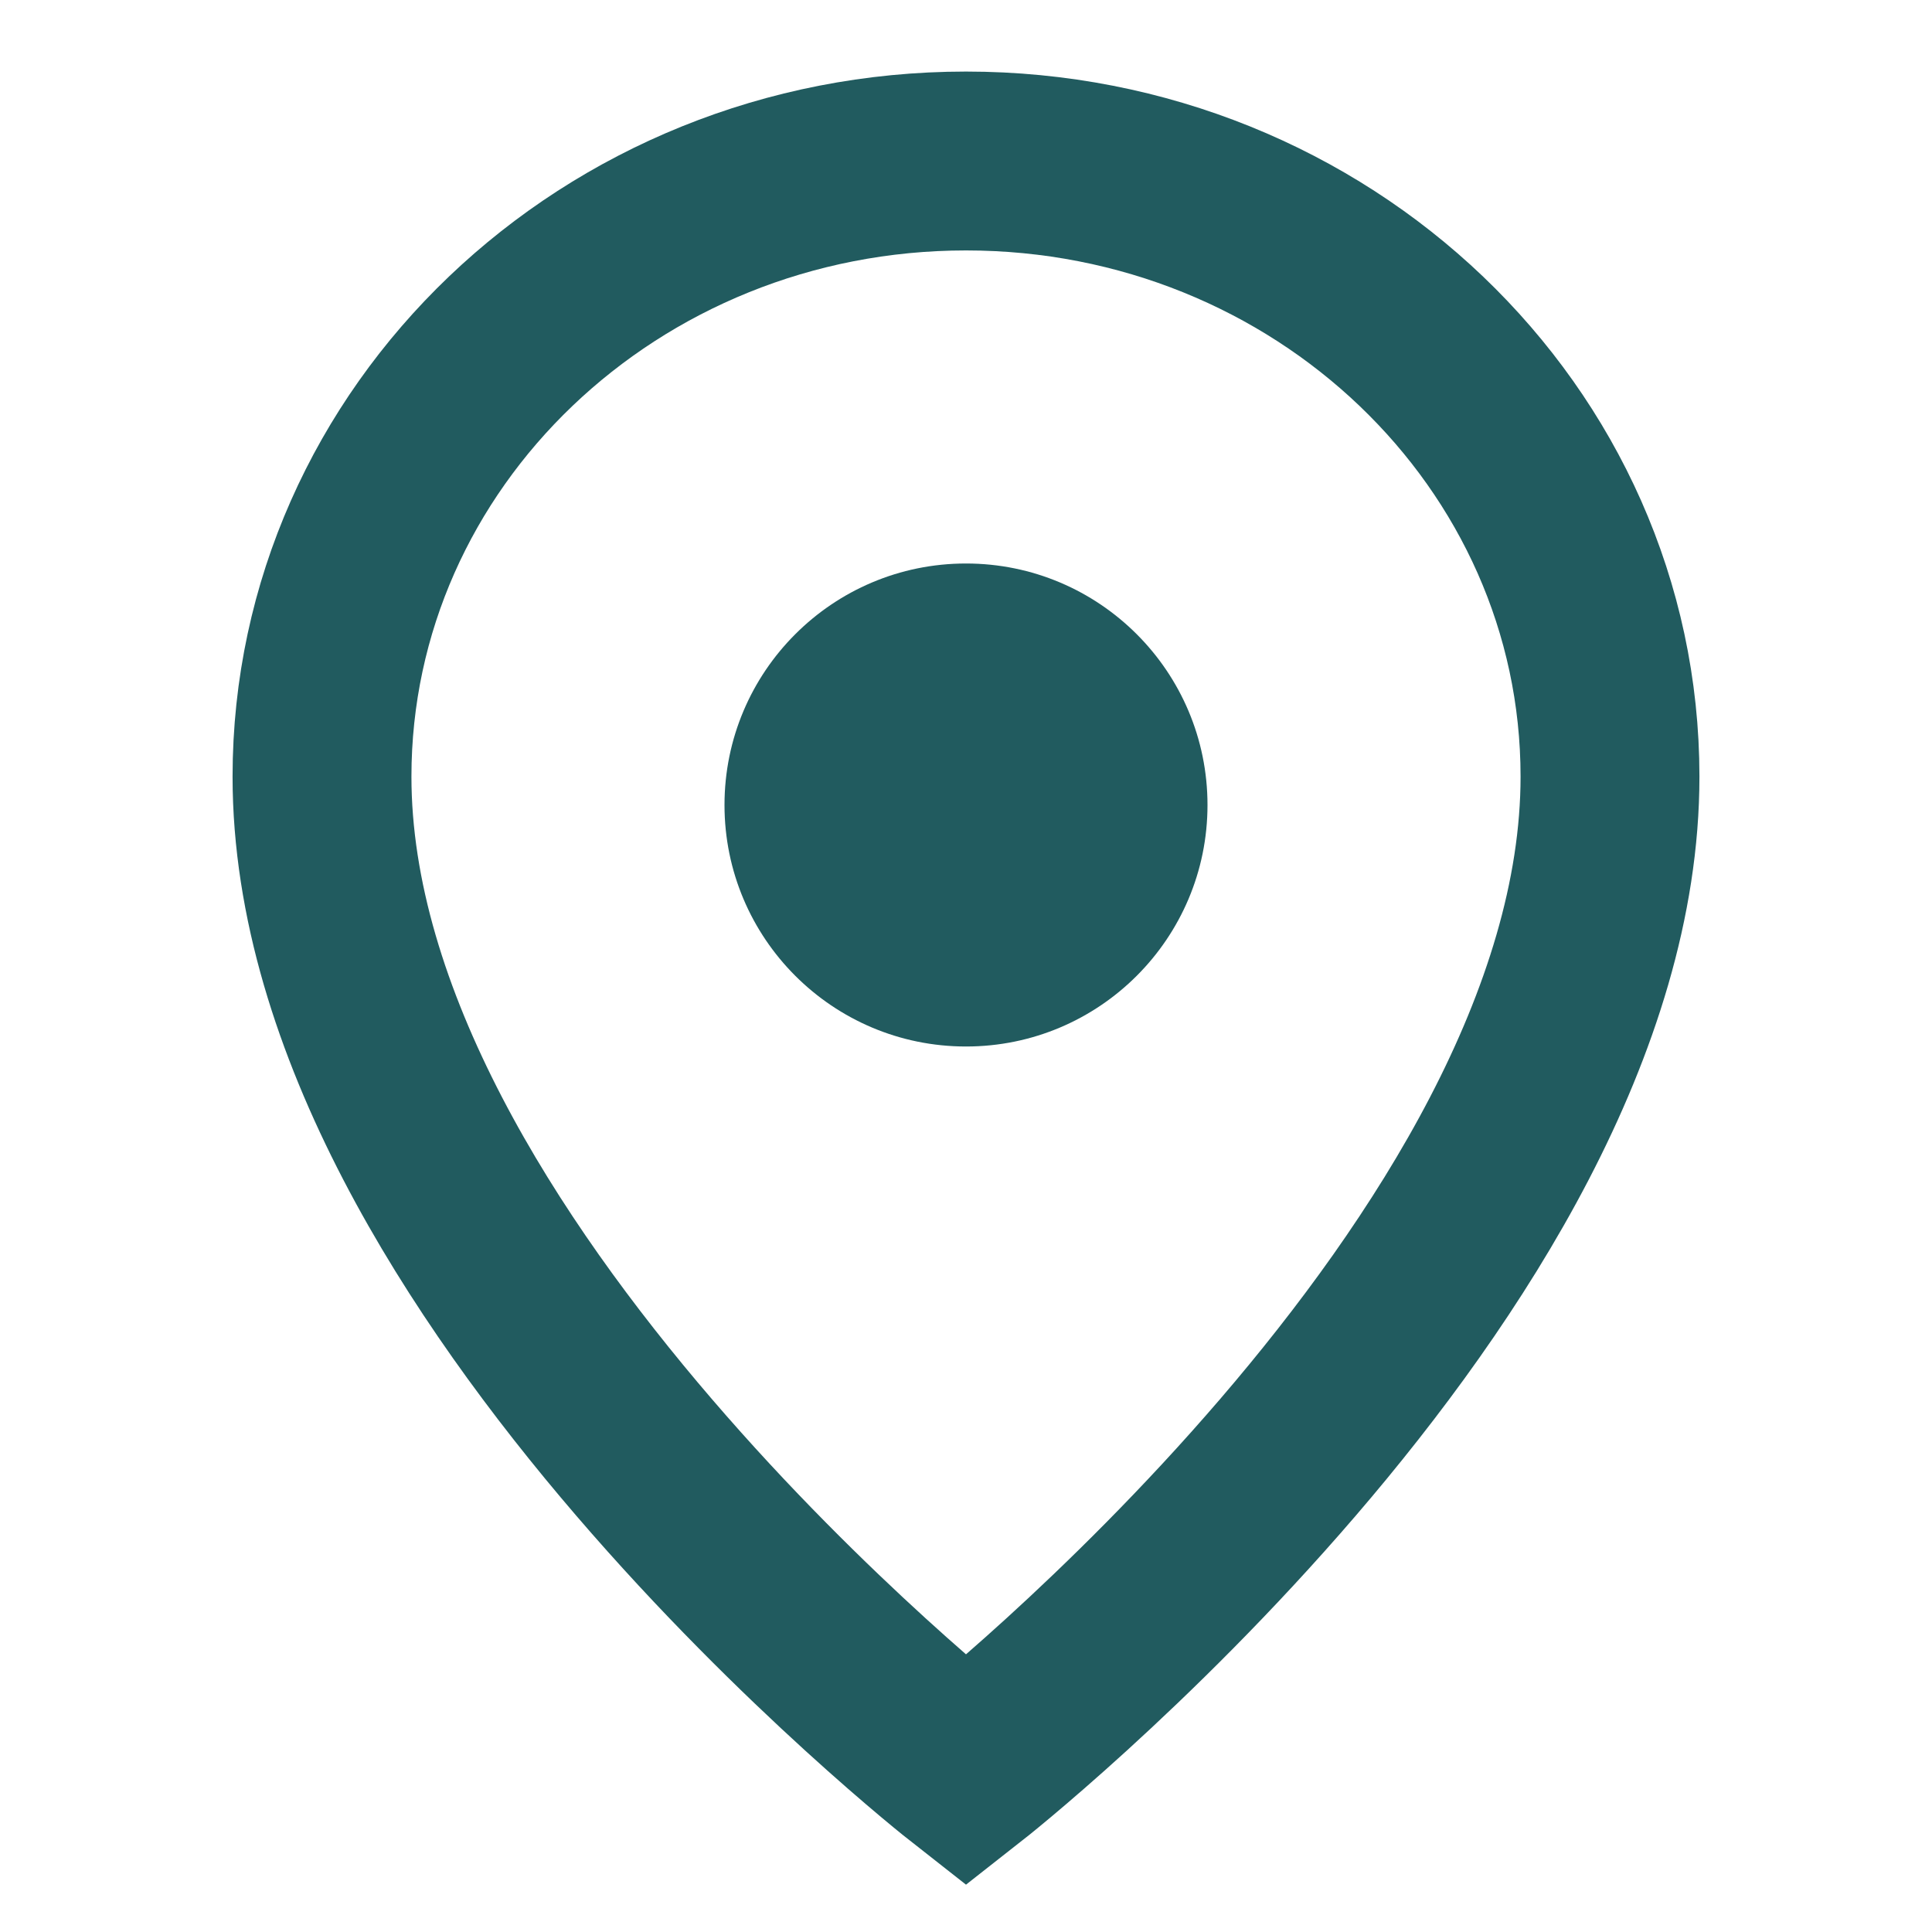 <svg width="24" height="24" viewBox="0 0 24 24" fill="none" xmlns="http://www.w3.org/2000/svg">
<g clip-path="url(#clip0_2663_6463)">
<path d="M20 9.647C20 15.726 12 22 12 22C12 22 4 15.726 4 9.647C4 5.424 7.582 2 12 2C16.418 2 20 5.424 20 9.647Z" stroke="#215B5F" stroke-width="2.222"/>
<circle cx="12" cy="10" r="3" fill="#215B5F"/>
</g>
<defs>
<clipPath id="clip0_2663_6463">
<rect width="24" height="24" fill="white"/>
</clipPath>
</defs>
</svg>
